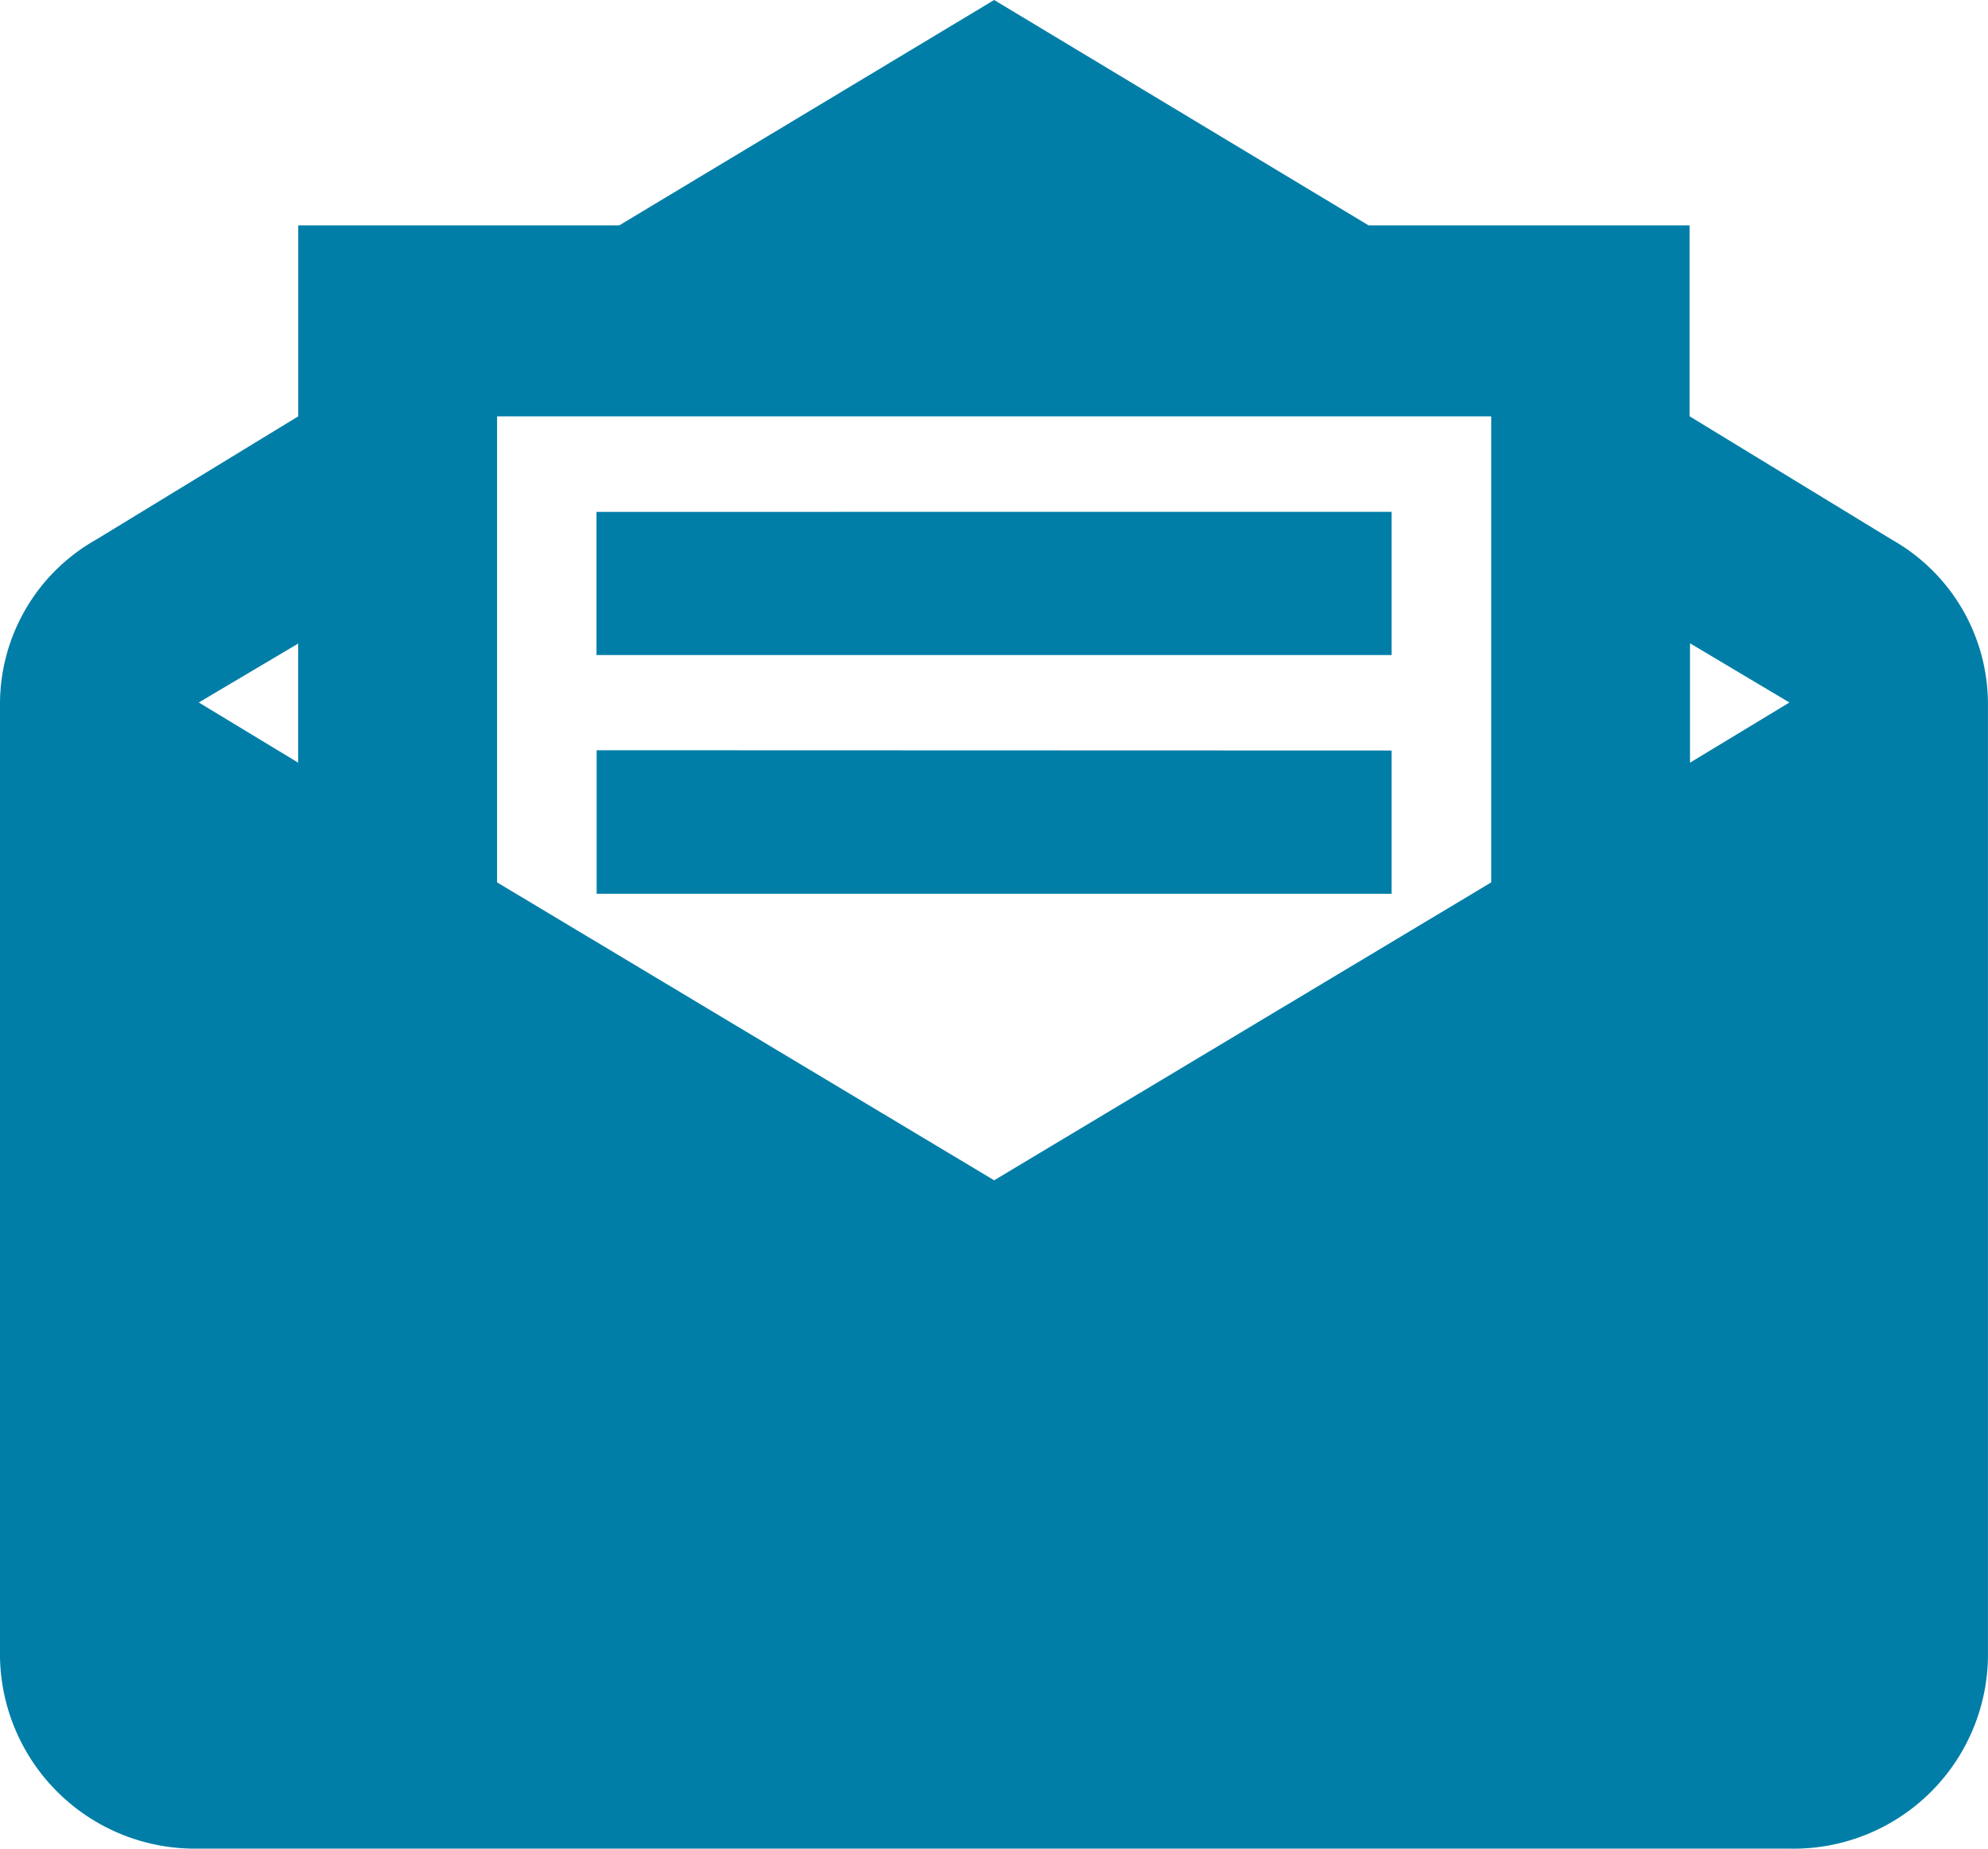<svg xmlns="http://www.w3.org/2000/svg" width="38.394" height="35.699" viewBox="0 0 38.394 35.699"><path d="M21.2.64,13.96,4.992h-6.2V8.68l-3.9,2.379A3.646,3.646,0,0,0,2,14.211v18.44a3.765,3.765,0,0,0,3.839,3.688H36.554a3.753,3.753,0,0,0,3.839-3.688V14.211a3.646,3.646,0,0,0-1.862-3.153l-3.9-2.379V4.992h-6.2M11.6,8.68H30.8v9l-9.6,5.753-9.6-5.753m1.92-7.155V13.29H28.875V10.524M7.759,13.068v2.3l-1.92-1.162m28.8-1.143,1.92,1.143-1.92,1.162m-21.116-.24V17.9H28.875V15.133Z" transform="translate(-2 -0.64)" fill="#007ea8"/></svg>